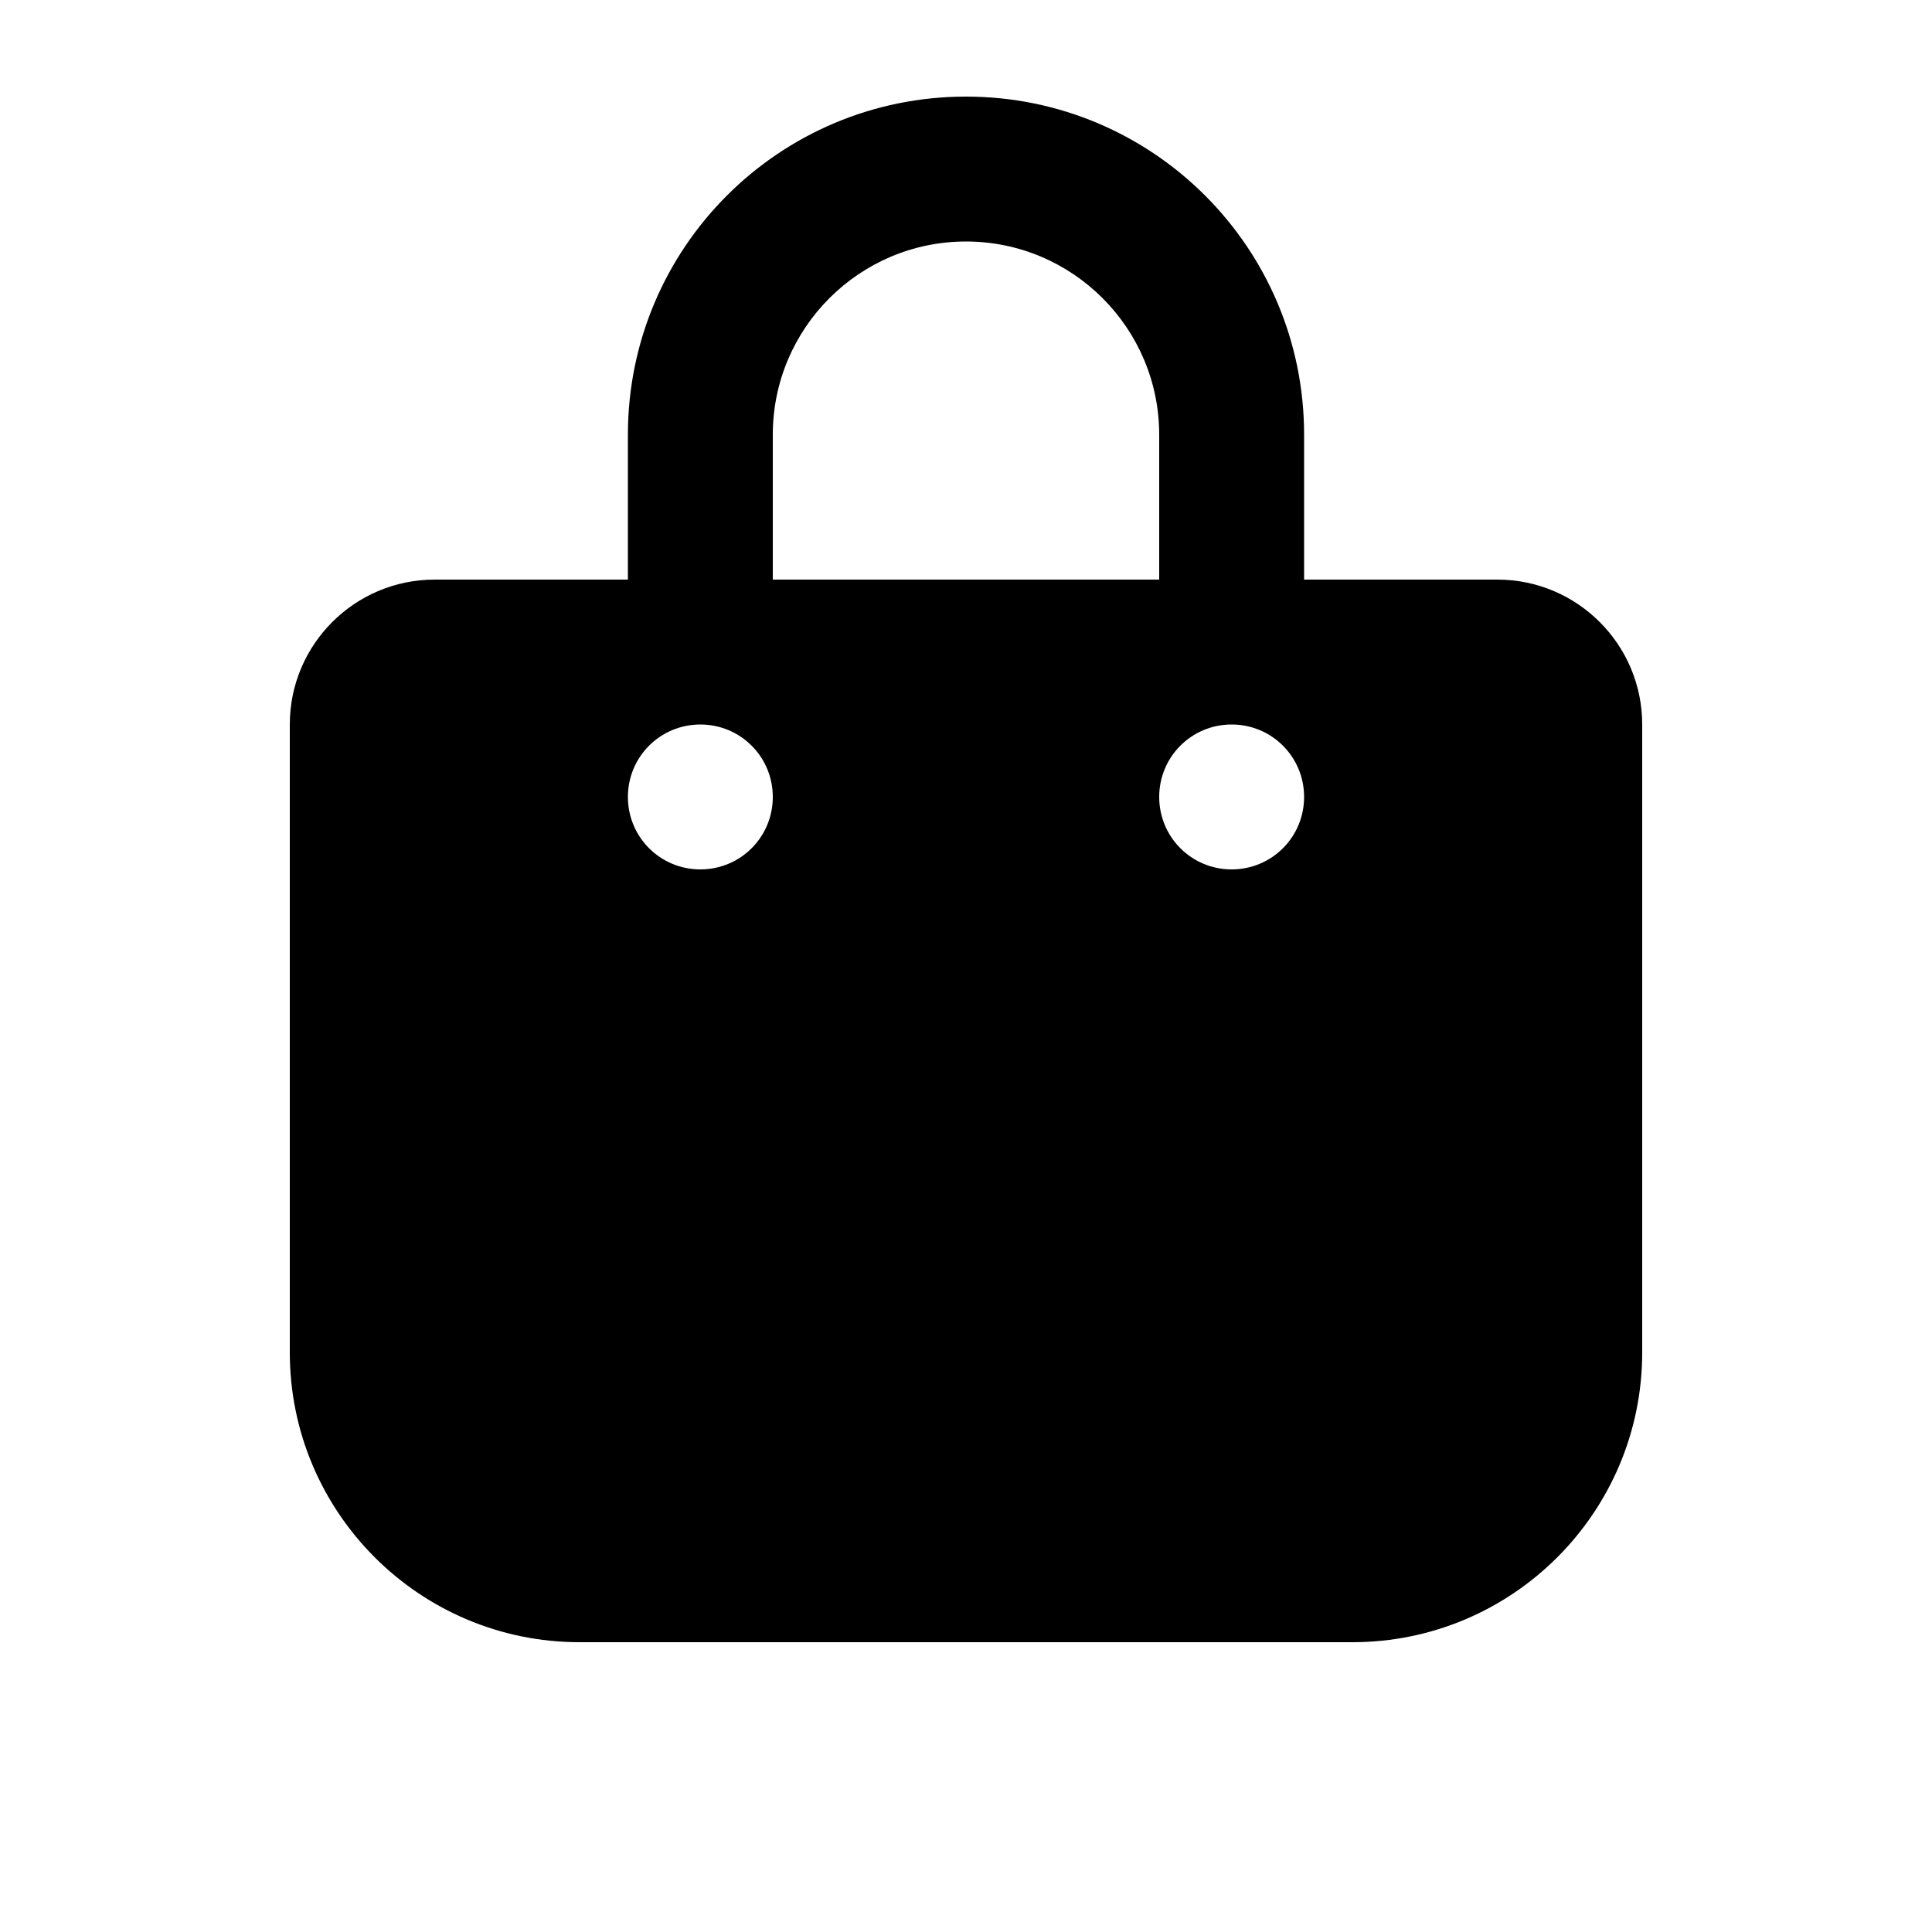 <svg xmlns="http://www.w3.org/2000/svg" viewBox="0 0 640 640"><!--! Font Awesome Free 7.0.0 by @fontawesome - https://fontawesome.com License - https://fontawesome.com/license/free (Icons: CC BY 4.0, Fonts: SIL OFL 1.1, Code: MIT License) Copyright 2025 Fonticons, Inc. --><path fill="currentColor" d="M256 144C256 108.7 284.7 80 320 80C355.3 80 384 108.7 384 144L384 192L256 192L256 144zM208 192L144 192C117.5 192 96 213.5 96 240L96 448C96 501 139 544 192 544L448 544C501 544 544 501 544 448L544 240C544 213.5 522.5 192 496 192L432 192L432 144C432 82.1 381.9 32 320 32C258.1 32 208 82.1 208 144L208 192zM232 240C245.3 240 256 250.7 256 264C256 277.3 245.3 288 232 288C218.7 288 208 277.3 208 264C208 250.7 218.7 240 232 240zM384 264C384 250.7 394.7 240 408 240C421.3 240 432 250.7 432 264C432 277.3 421.3 288 408 288C394.7 288 384 277.3 384 264z"/></svg>